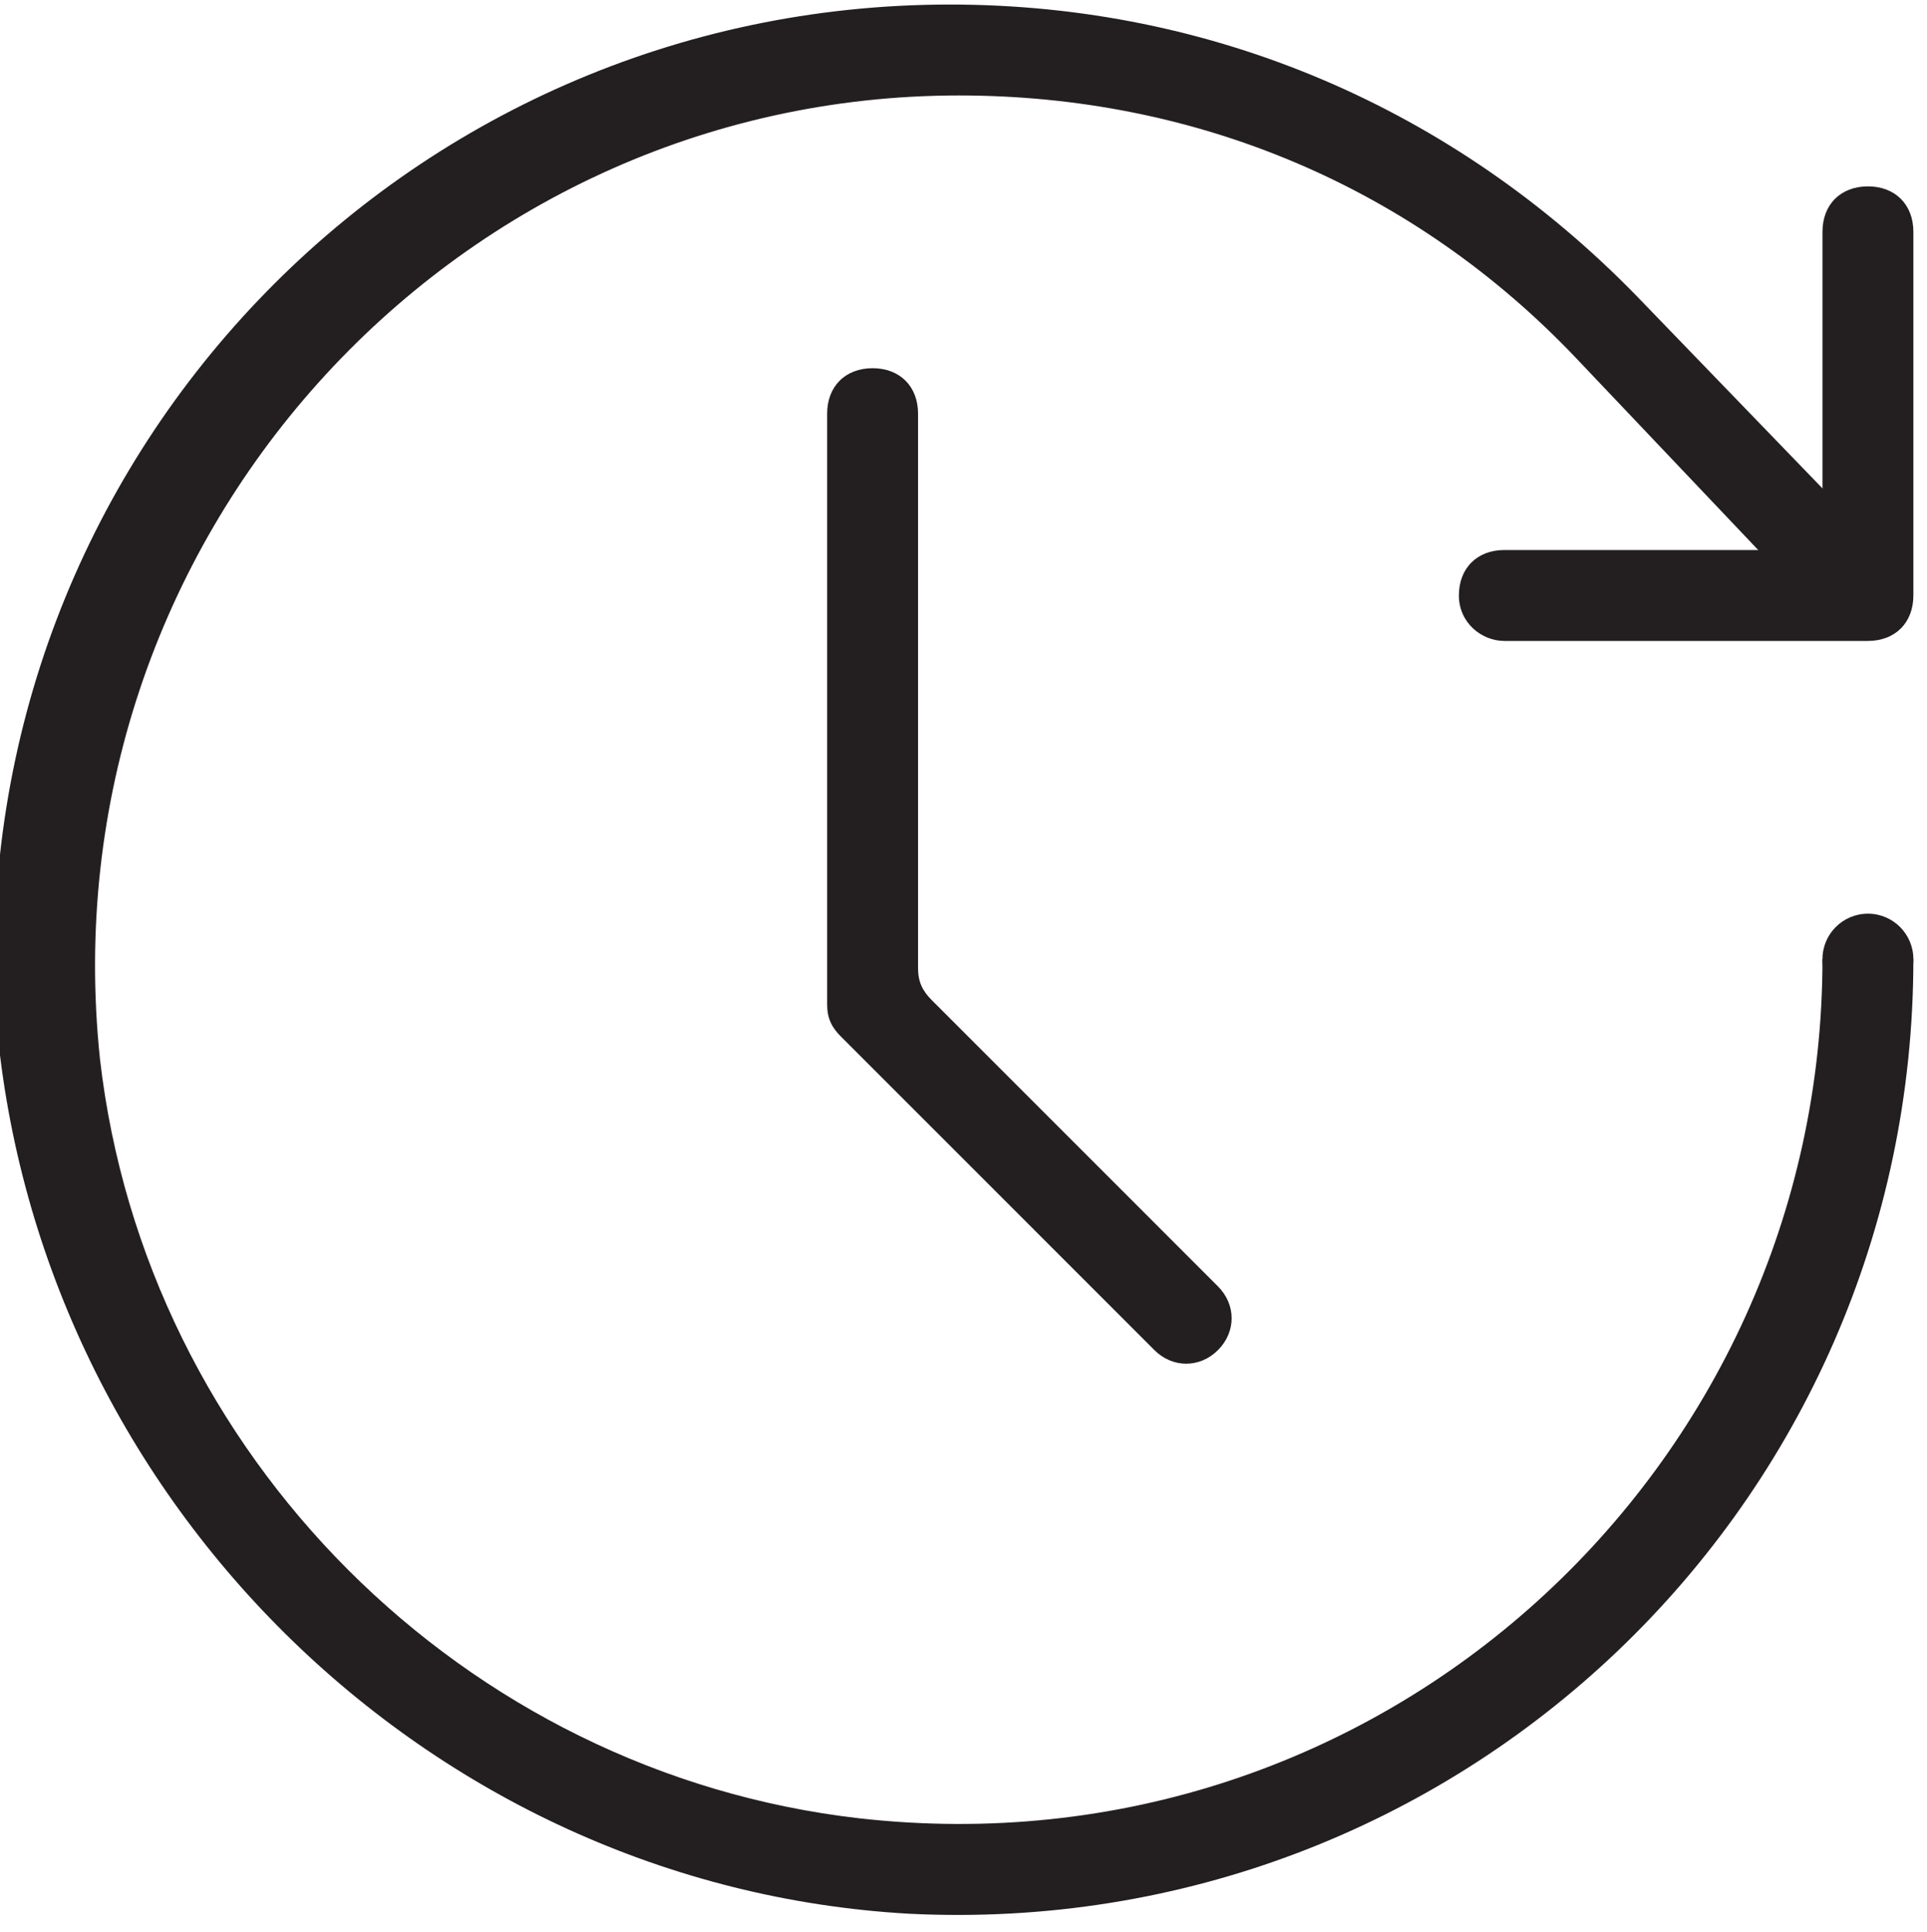 <?xml version="1.0" encoding="utf-8"?>
<!-- Generator: Adobe Illustrator 22.0.1, SVG Export Plug-In . SVG Version: 6.00 Build 0)  -->
<svg version="1.1" id="_x2014_ÎÓÈ_x5F_1" xmlns="http://www.w3.org/2000/svg" xmlns:xlink="http://www.w3.org/1999/xlink"
	 x="0px" y="0px" viewBox="0 0 42.4 42.5" style="enable-background:new 0 0 42.4 42.5;" xml:space="preserve">
<style type="text/css">
	.st0{fill:#231F20;}
</style>
<path class="st0" d="M25.4,29.7l-6.9-6.9c-0.2-0.2-0.3-0.4-0.3-0.7v-13c0-0.6,0.4-1,1-1h0c0.6,0,1,0.4,1,1v12.2
	c0,0.3,0.1,0.5,0.3,0.7l6.3,6.3c0.4,0.4,0.4,1,0,1.4l0,0C26.4,30.1,25.8,30.1,25.4,29.7z"/>
<path class="st0" d="M33.1,14.1h8c0.6,0,1-0.4,1-1v-8c0-0.6-0.4-1-1-1h0c-0.6,0-1,0.4-1,1v6c0,0.6-0.4,1-1,1h-6c-0.6,0-1,0.4-1,1v0
	C32.1,13.7,32.6,14.1,33.1,14.1z"/>
<path class="st0" d="M20,42.1c12.1,0.6,22.1-9,22.1-21h-2c0,11.2-9.7,20.2-21.2,18.9c-8.7-1-15.7-8-16.7-16.7
	C1,11.9,9.9,2.1,21.1,2.1c5.2,0,10,2,13.6,5.8l5.6,5.9l1.4-1.4l-5.7-5.9c-4-4.1-9.3-6.4-15.1-6.4c-12,0-21.6,10-21,22.1
	C0.7,32.9,9.4,41.5,20,42.1z"/>
<circle class="st0" cx="41.1" cy="21.1" r="1"/>
</svg>
